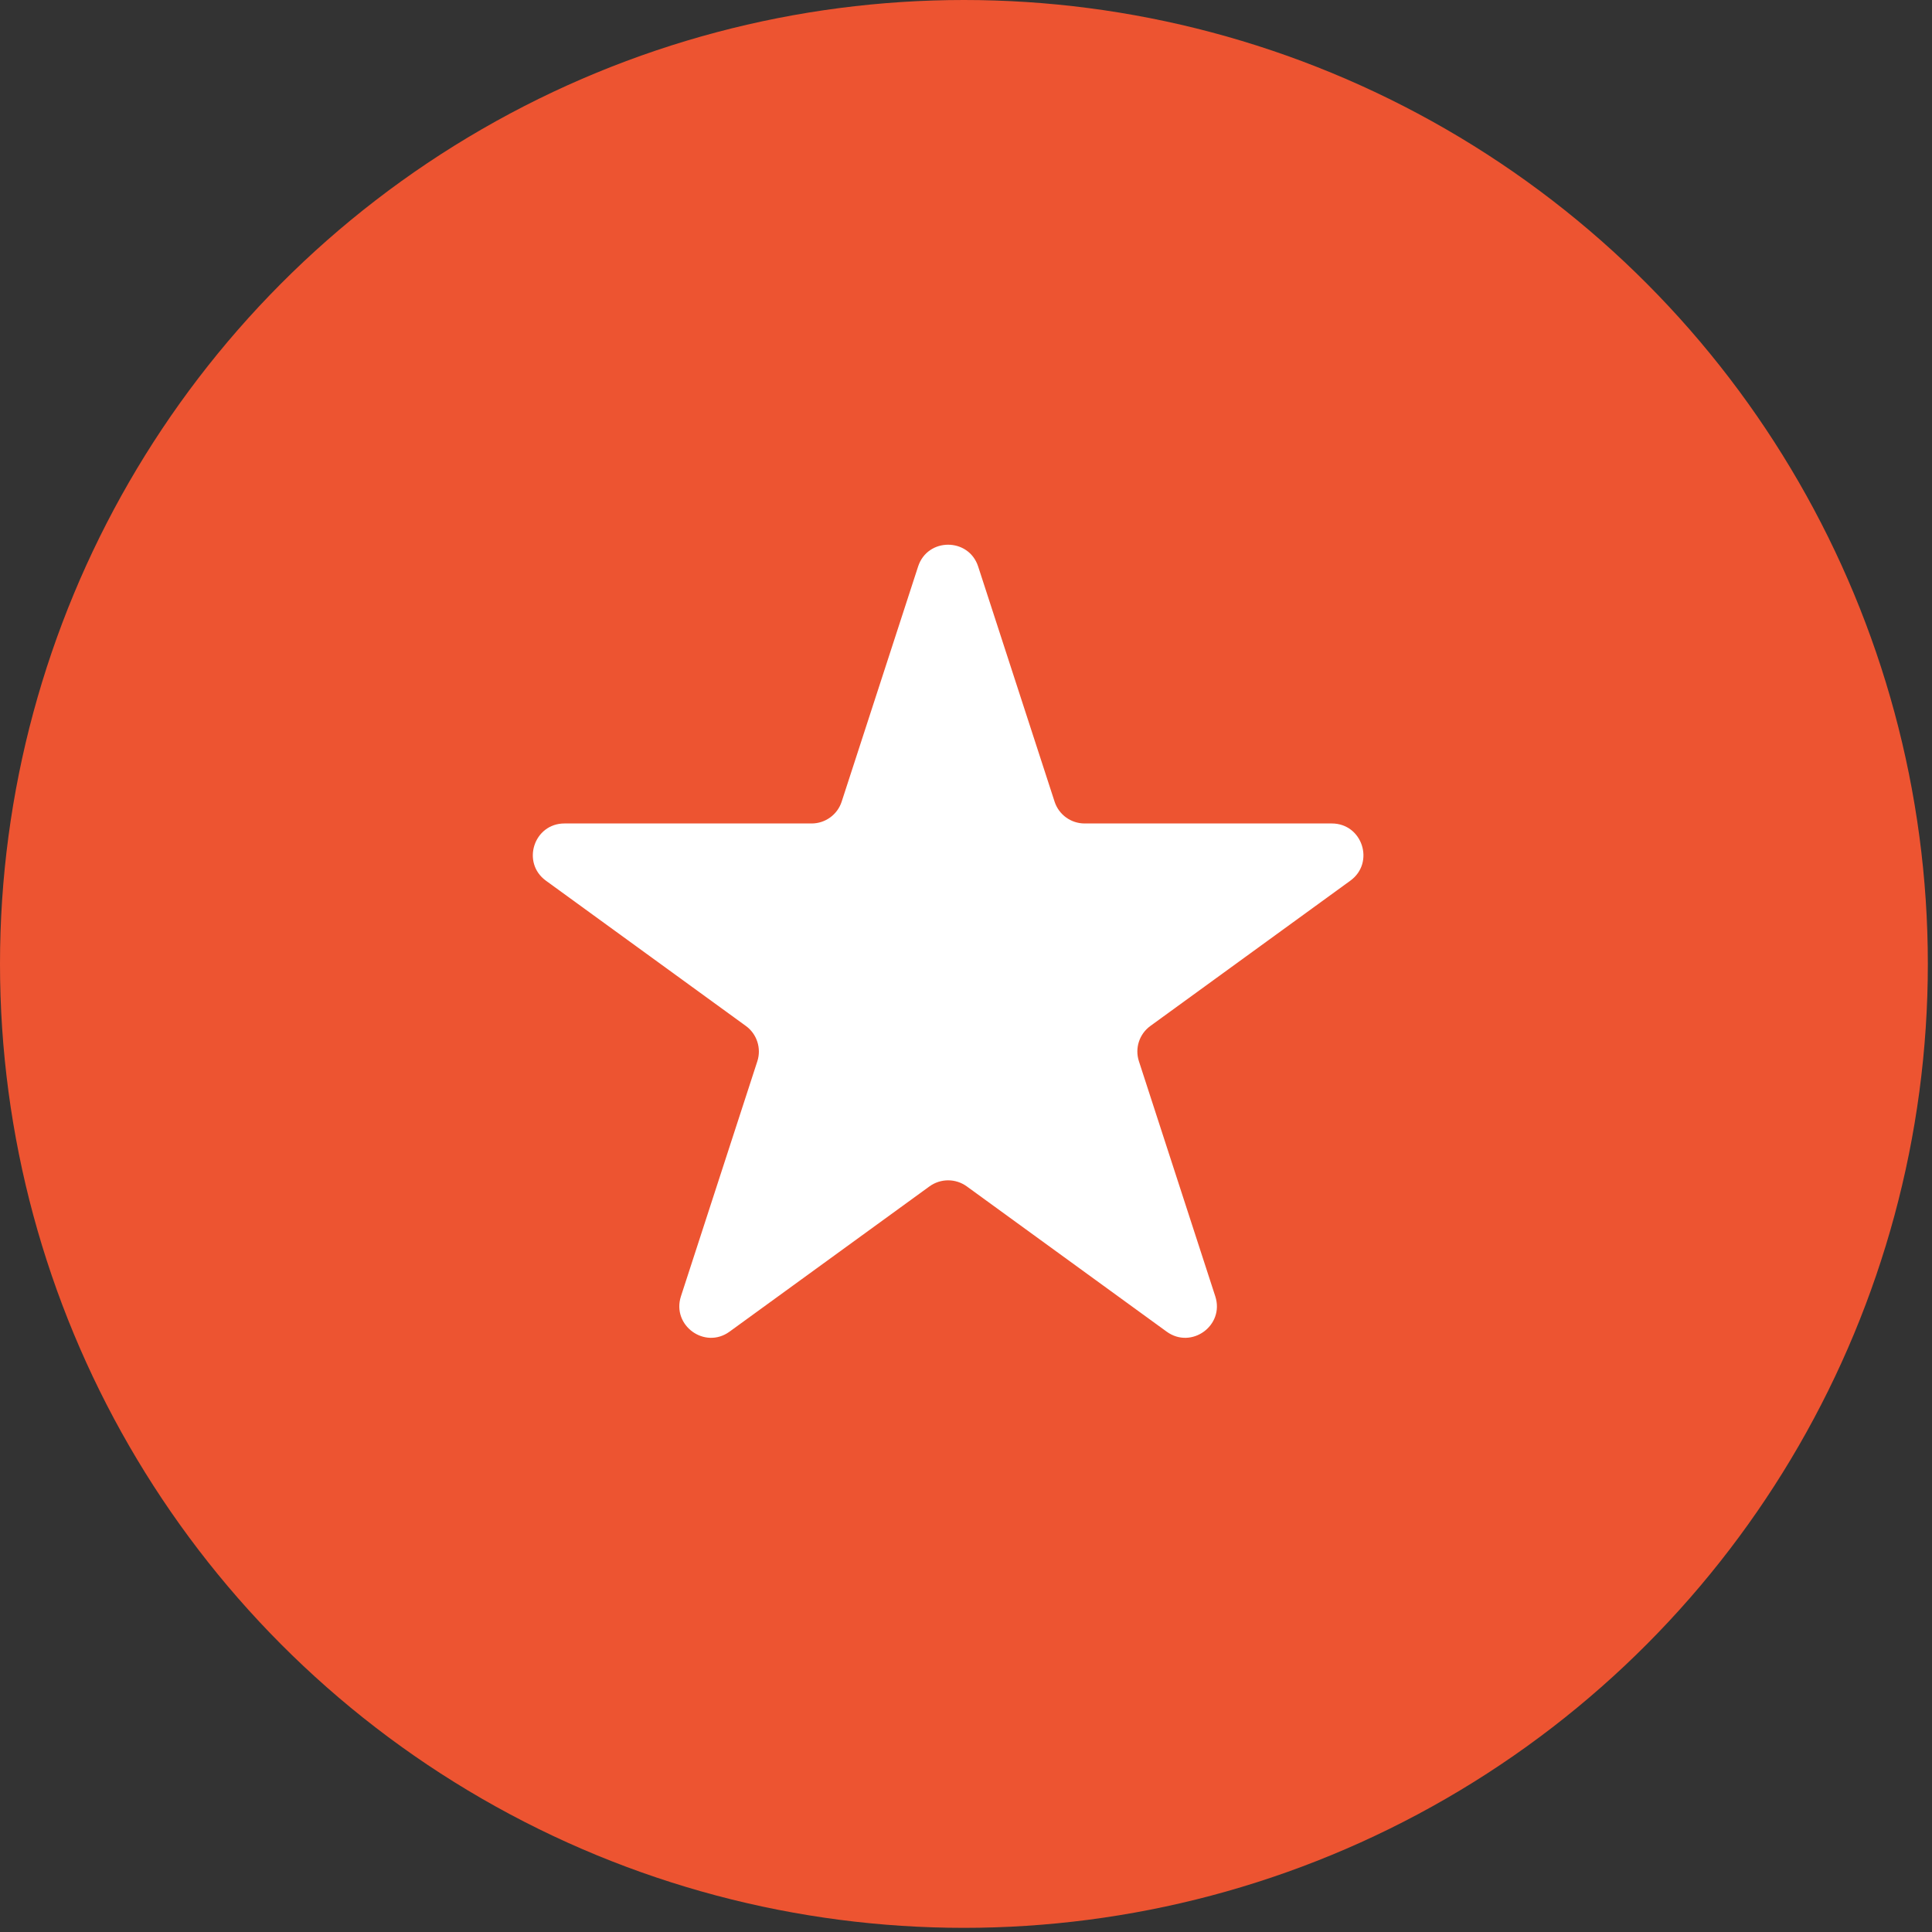 <?xml version="1.0" encoding="UTF-8"?> <svg xmlns="http://www.w3.org/2000/svg" width="40" height="40" viewBox="0 0 40 40" fill="none"><rect x="0" y="0" width="40" height="40" fill="#333333" stroke="none"/><circle cx="19.957" cy="19.957" r="19.957" fill="#ED5431"></circle><path d="M19.008 11.73C19.203 11.127 20.056 11.127 20.252 11.73L21.834 16.597C21.921 16.866 22.172 17.049 22.456 17.049H27.573C28.207 17.049 28.47 17.86 27.958 18.233L23.818 21.241C23.588 21.407 23.492 21.703 23.58 21.972L25.161 26.839C25.357 27.442 24.667 27.943 24.154 27.57L20.015 24.562C19.785 24.396 19.475 24.396 19.245 24.562L15.105 27.57C14.593 27.943 13.903 27.442 14.098 26.839L15.68 21.972C15.767 21.703 15.671 21.407 15.442 21.241L11.302 18.233C10.79 17.86 11.053 17.049 11.687 17.049H16.804C17.087 17.049 17.339 16.866 17.426 16.597L19.008 11.73Z" fill="white"></path></svg> 